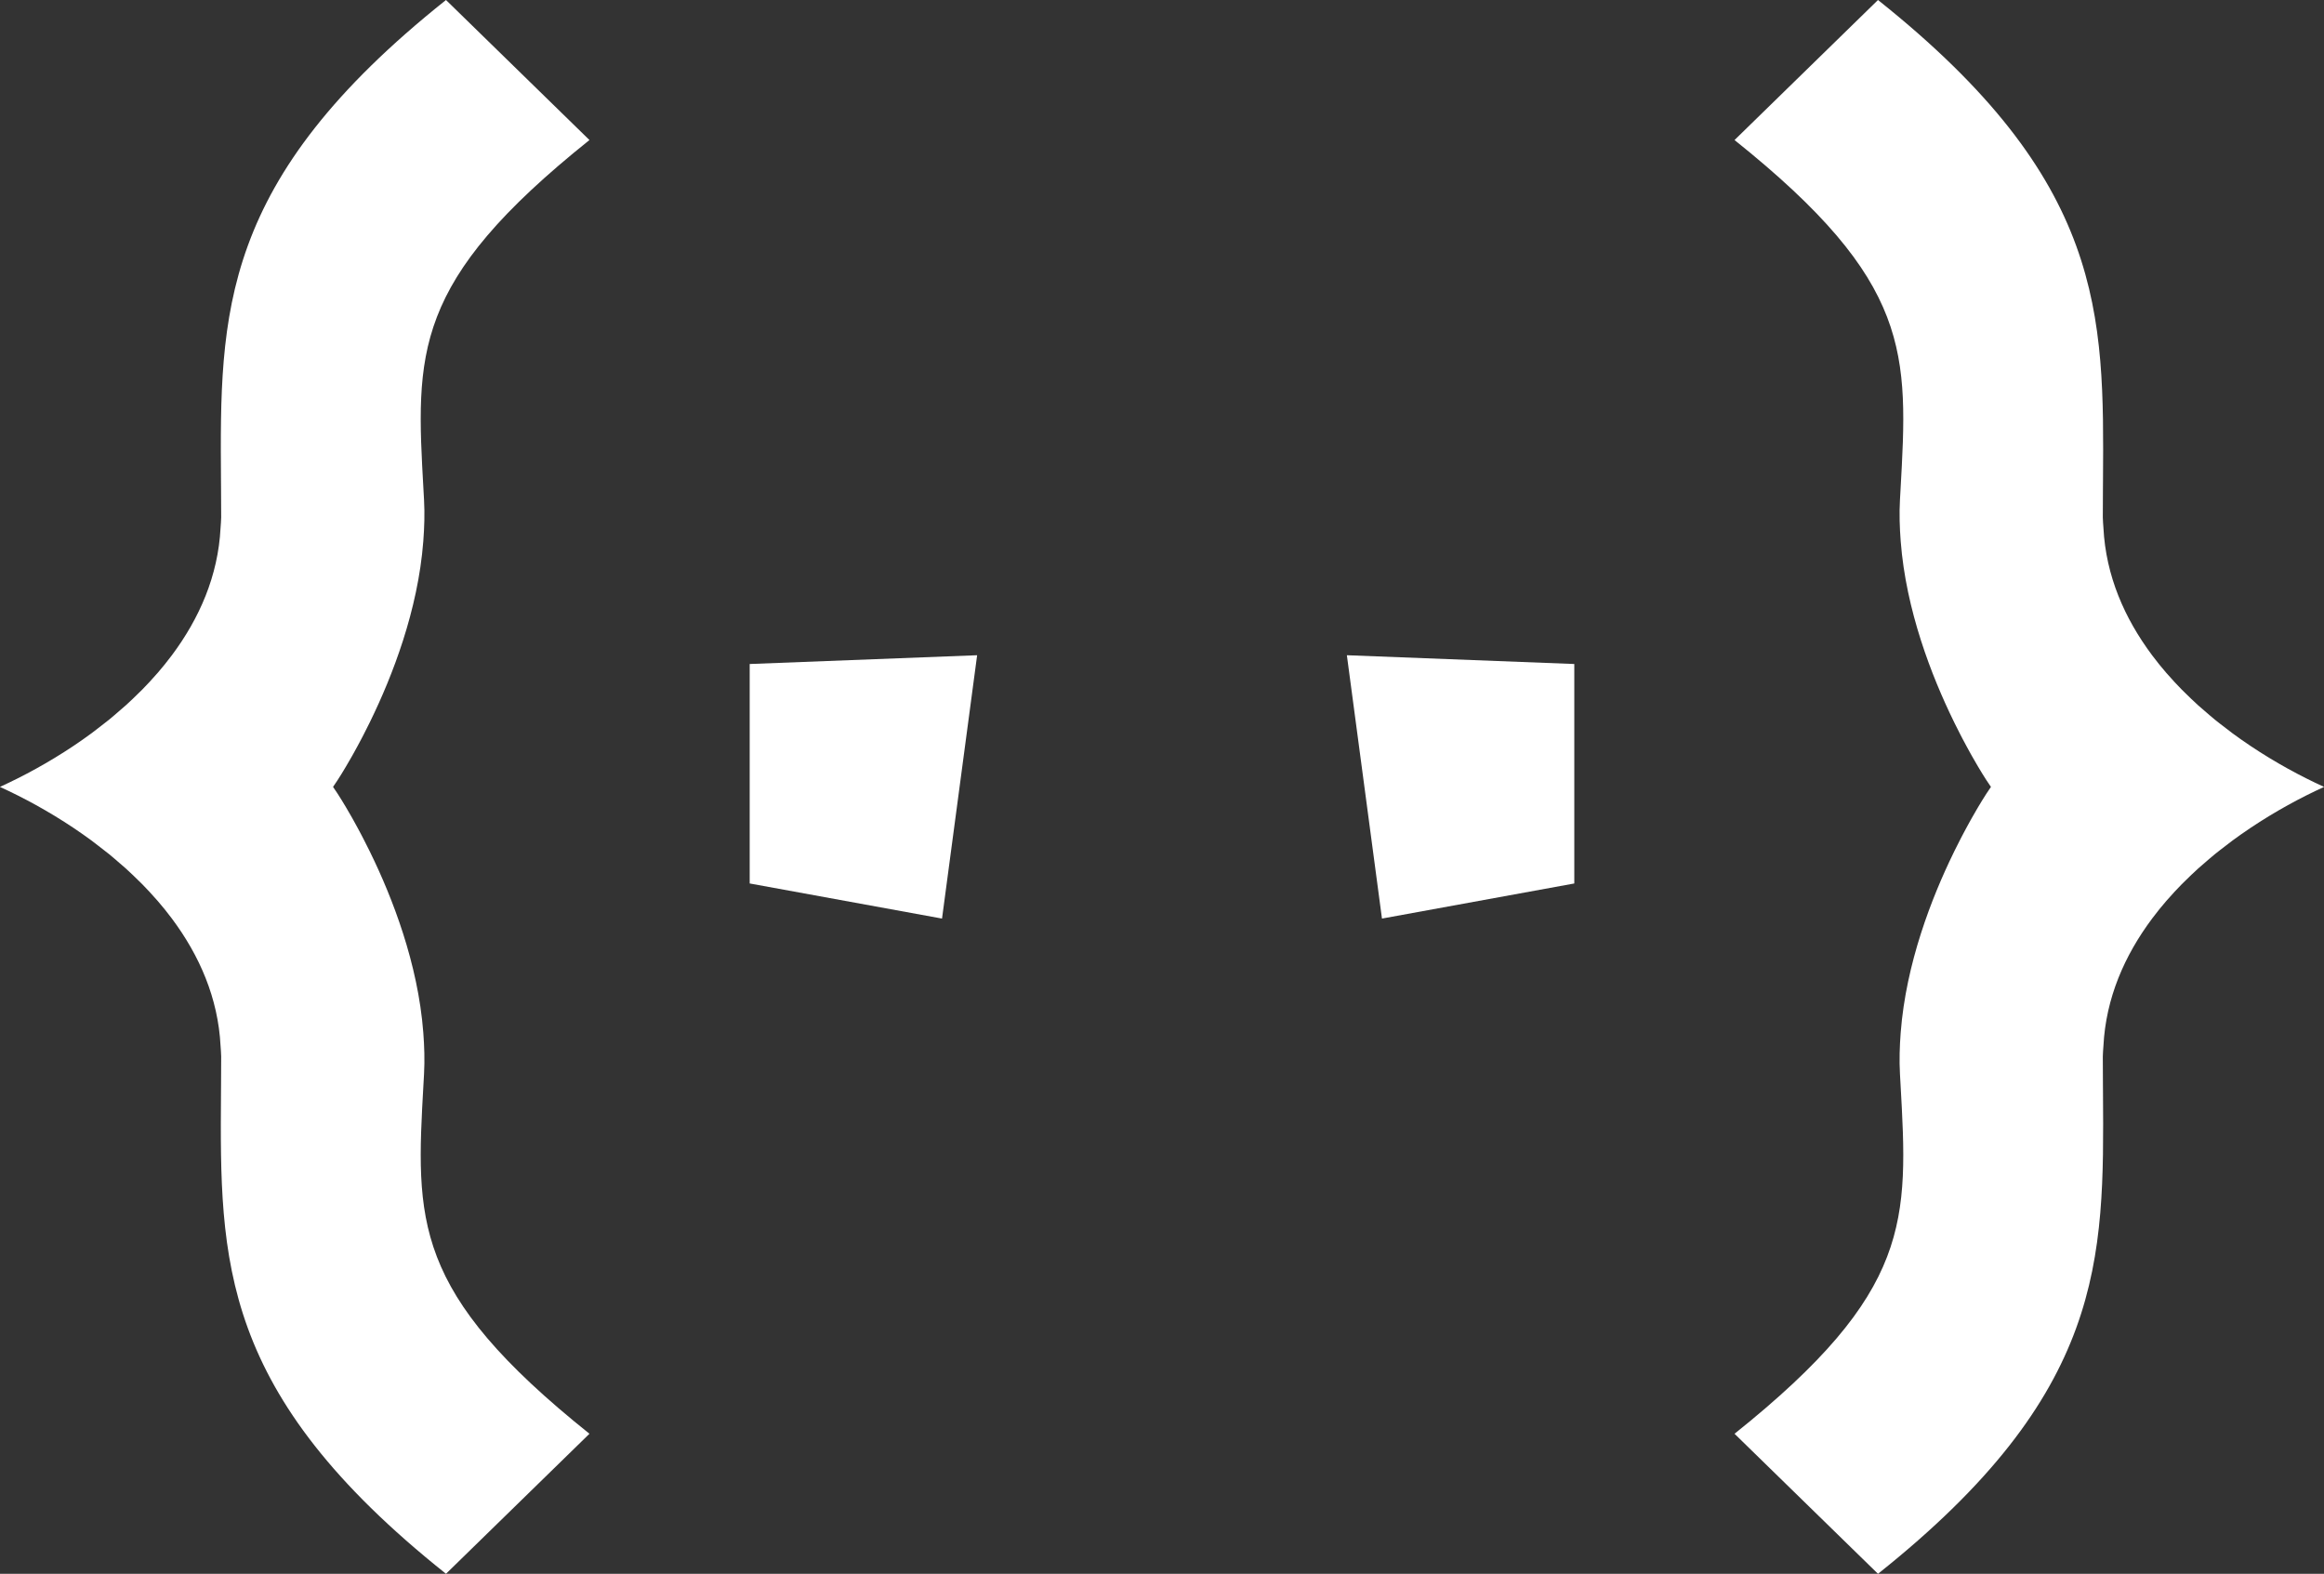 <?xml version="1.0" encoding="UTF-8"?> <svg xmlns="http://www.w3.org/2000/svg" width="319" height="216" viewBox="0 0 319 216" fill="none"><rect x="0" y="0" width="319" height="216" fill="#333333" stroke="none"/> <path fill-rule="evenodd" clip-rule="evenodd" d="M58.135 148.653L58.205 147.39C58.31 145.498 58.247 143.608 58.104 141.73C58.105 141.73 58.105 141.73 58.105 141.73C58.104 141.722 58.103 141.714 58.102 141.706C57.377 132.226 53.856 123.196 50.835 117.018C50.794 116.938 50.756 116.854 50.717 116.775C50.455 116.243 50.204 115.744 49.952 115.258C49.839 115.037 49.727 114.821 49.617 114.61C49.435 114.266 49.263 113.94 49.09 113.622C48.898 113.268 48.718 112.939 48.54 112.62C48.458 112.472 48.377 112.327 48.298 112.187C47.158 110.173 46.371 108.976 46.34 108.928L45.715 107.999L46.34 107.069C46.372 107.021 47.158 105.824 48.298 103.81C48.377 103.671 48.458 103.526 48.54 103.377C48.718 103.058 48.898 102.73 49.09 102.375C49.262 102.057 49.435 101.731 49.617 101.387C49.727 101.176 49.839 100.96 49.952 100.739C50.203 100.253 50.455 99.754 50.717 99.222C50.756 99.143 50.795 99.059 50.835 98.979C53.855 92.8 57.376 83.77 58.102 74.291C58.103 74.283 58.104 74.275 58.105 74.267C58.104 74.267 58.104 74.267 58.104 74.267C58.247 72.388 58.31 70.499 58.205 68.607L58.135 67.344C57.066 48.412 56.519 38.727 80.911 19.22L61.218 0L61.186 0.026C30.052 24.827 30.177 43.007 30.334 66.028L30.341 66.907C30.35 68.259 30.36 69.627 30.36 71.011C30.36 71.497 30.299 71.963 30.275 72.442C29.944 79.04 27.355 84.892 23.594 89.929C23.581 89.947 23.566 89.964 23.553 89.982C22.945 90.793 22.308 91.583 21.644 92.35C21.58 92.423 21.514 92.493 21.449 92.566C20.832 93.272 20.195 93.962 19.537 94.631C19.387 94.782 19.233 94.925 19.082 95.075C18.5 95.652 17.91 96.222 17.304 96.771C17.021 97.027 16.73 97.269 16.442 97.518C15.955 97.942 15.468 98.367 14.971 98.774C14.483 99.169 13.988 99.546 13.492 99.924C13.183 100.16 12.878 100.406 12.567 100.635C11.767 101.223 10.96 101.79 10.15 102.332C10.138 102.34 10.125 102.35 10.113 102.358C6.671 104.659 3.183 106.545 0 107.993C0.005 107.995 0.011 107.998 0.016 108C0.011 108.001 0.005 108.004 0 108.006C3.182 109.454 6.671 111.339 10.113 113.641C10.125 113.649 10.138 113.659 10.15 113.667C10.96 114.209 11.767 114.776 12.567 115.364C12.878 115.594 13.184 115.84 13.492 116.075C13.988 116.453 14.483 116.83 14.971 117.225C15.468 117.631 15.955 118.057 16.442 118.481C16.73 118.731 17.021 118.972 17.304 119.228C17.91 119.777 18.499 120.346 19.082 120.924C19.233 121.074 19.388 121.217 19.537 121.368C20.194 122.037 20.831 122.727 21.449 123.433C21.512 123.506 21.58 123.576 21.644 123.649C22.308 124.416 22.945 125.206 23.553 126.017C23.566 126.035 23.581 126.052 23.594 126.07C27.355 131.107 29.944 136.96 30.275 143.557C30.299 144.036 30.36 144.502 30.36 144.988C30.36 146.372 30.35 147.74 30.341 149.092L30.334 149.971C30.177 172.992 30.053 191.172 61.186 215.972L61.218 215.998L80.911 196.778C56.519 177.272 57.066 167.587 58.135 148.653Z" fill="white"></path> <path fill-rule="evenodd" clip-rule="evenodd" d="M260.865 67.346L260.795 68.609C260.689 70.501 260.753 72.391 260.895 74.269C260.894 74.269 260.894 74.269 260.894 74.269C260.895 74.277 260.896 74.285 260.897 74.293C261.623 83.773 265.144 92.803 268.165 98.981C268.204 99.061 268.243 99.145 268.282 99.224C268.544 99.756 268.796 100.255 269.047 100.741C269.161 100.962 269.272 101.178 269.383 101.389C269.565 101.733 269.737 102.059 269.91 102.377C270.101 102.731 270.281 103.06 270.459 103.379C270.542 103.527 270.623 103.672 270.702 103.812C271.841 105.826 272.629 107.023 272.659 107.071L273.285 108L272.659 108.93C272.628 108.978 271.841 110.175 270.702 112.189C270.623 112.328 270.542 112.473 270.459 112.622C270.281 112.941 270.101 113.269 269.91 113.624C269.738 113.942 269.565 114.268 269.383 114.612C269.272 114.823 269.161 115.039 269.047 115.26C268.797 115.746 268.544 116.245 268.282 116.777C268.243 116.856 268.204 116.94 268.165 117.02C265.145 123.198 261.624 132.229 260.897 141.708C260.896 141.716 260.895 141.724 260.894 141.732C260.895 141.732 260.895 141.732 260.895 141.732C260.753 143.61 260.689 145.5 260.795 147.392L260.865 148.655C261.933 167.589 262.481 177.274 238.088 196.78L257.78 216L257.813 215.974C288.947 191.173 288.822 172.993 288.664 149.973L288.657 149.094C288.649 147.742 288.639 146.374 288.639 144.99C288.639 144.504 288.699 144.038 288.724 143.559C289.054 136.961 291.643 131.109 295.405 126.072C295.417 126.054 295.432 126.037 295.446 126.019C296.053 125.208 296.691 124.418 297.355 123.65C297.418 123.578 297.485 123.508 297.55 123.435C298.167 122.729 298.803 122.039 299.462 121.37C299.611 121.219 299.766 121.076 299.916 120.926C300.498 120.349 301.088 119.779 301.694 119.23C301.977 118.974 302.268 118.732 302.556 118.483C303.043 118.059 303.53 117.634 304.028 117.227C304.515 116.832 305.011 116.455 305.507 116.077C305.816 115.841 306.121 115.595 306.433 115.366C307.233 114.778 308.04 114.211 308.85 113.669C308.861 113.661 308.874 113.651 308.887 113.643C312.328 111.342 315.816 109.456 318.999 108.008C318.995 108.006 318.989 108.003 318.984 108.001C318.989 108 318.995 107.997 318.999 107.995C315.816 106.547 312.328 104.662 308.887 102.36C308.874 102.352 308.861 102.342 308.85 102.334C308.04 101.792 307.233 101.225 306.433 100.637C306.122 100.407 305.816 100.161 305.507 99.926C305.011 99.547 304.515 99.171 304.028 98.776C303.53 98.37 303.043 97.944 302.556 97.52C302.268 97.27 301.977 97.029 301.694 96.773C301.089 96.224 300.499 95.655 299.916 95.076C299.766 94.927 299.61 94.784 299.462 94.633C298.804 93.964 298.168 93.274 297.55 92.567C297.486 92.495 297.418 92.425 297.355 92.352C296.691 91.585 296.053 90.795 295.446 89.984C295.432 89.966 295.417 89.948 295.405 89.931C291.643 84.894 289.054 79.041 288.724 72.444C288.699 71.965 288.639 71.499 288.639 71.013C288.639 69.629 288.649 68.261 288.657 66.909L288.664 66.03C288.822 43.009 288.946 24.829 257.813 0.027L257.78 0L238.088 19.22C262.481 38.727 261.933 48.412 260.865 67.346Z" fill="white"></path> <path fill-rule="evenodd" clip-rule="evenodd" d="M129.305 126.071L134.124 89.928L102.905 91.133V121.253L129.305 126.071Z" fill="white"></path> <path fill-rule="evenodd" clip-rule="evenodd" d="M189.694 126.071L184.876 89.928L216.093 91.133V121.254L189.694 126.071Z" fill="white"></path> </svg> 